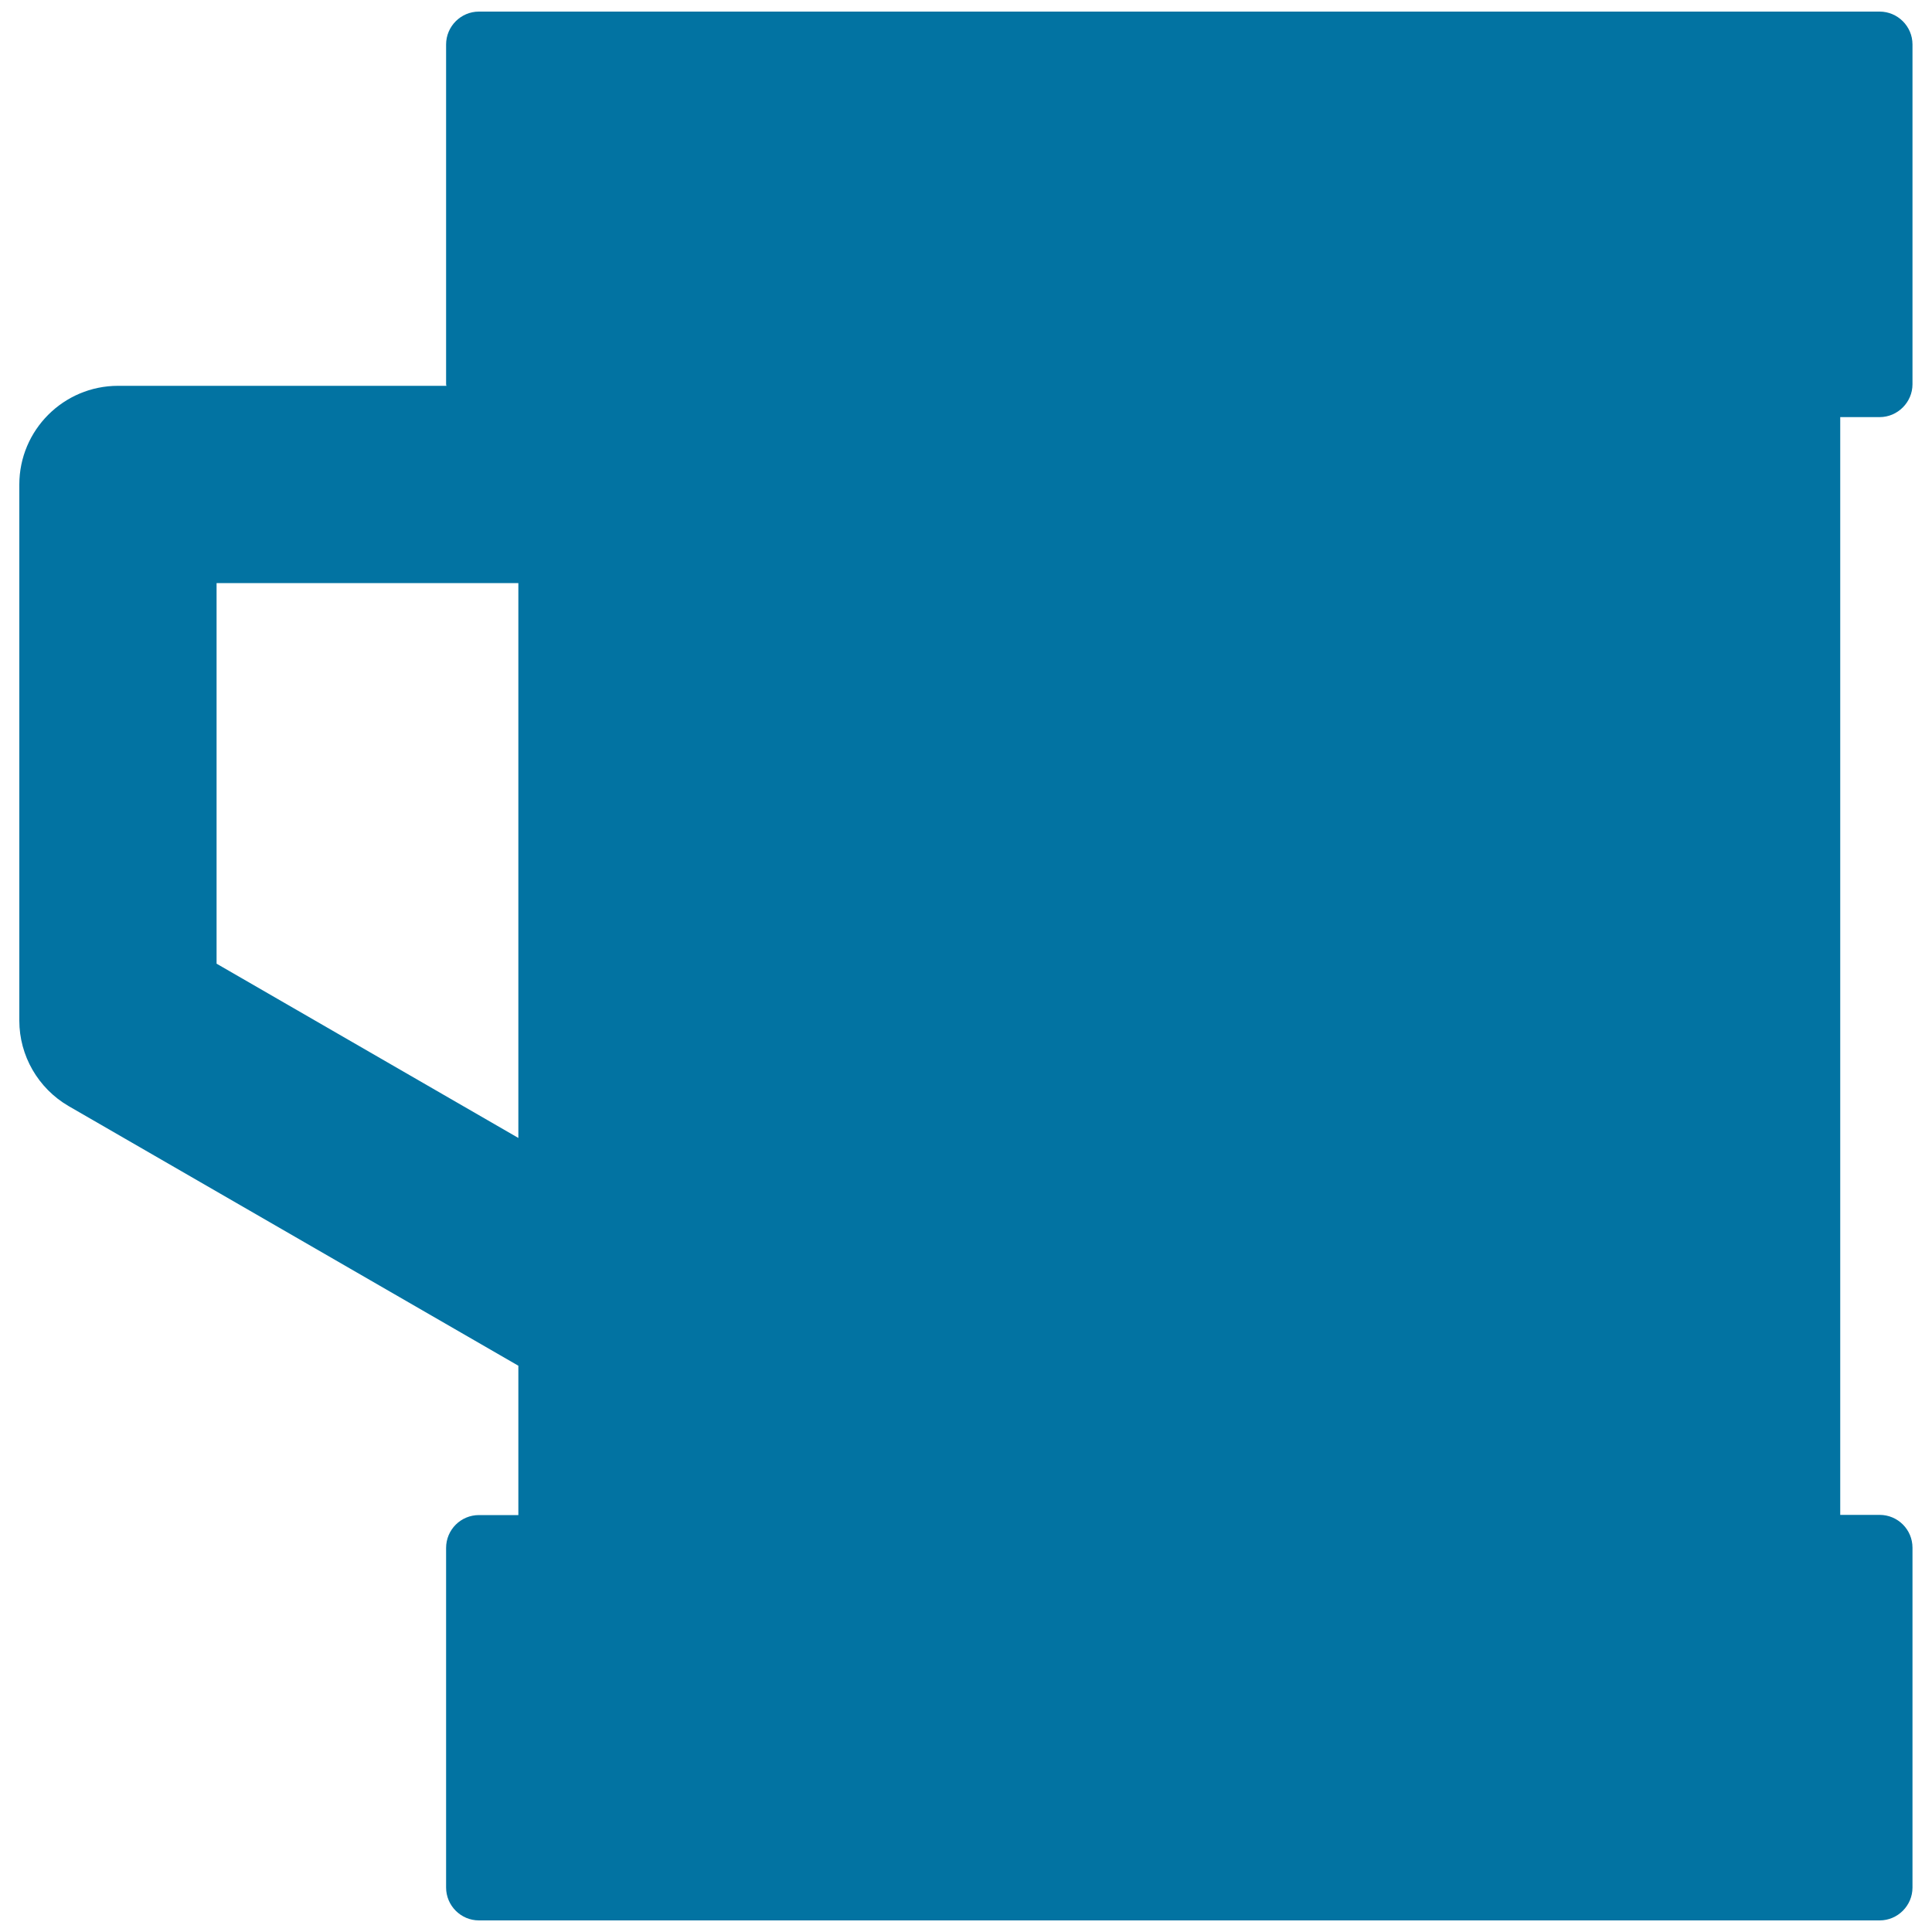 <svg xmlns="http://www.w3.org/2000/svg" viewBox="0 0 1000 1000" style="fill:#0273a2">
<title>Beer Black Jar Shape From Side View SVG icon</title>
<g><path d="M972.9,215.9c9.3,0,17-7.7,17-17V23c0-9.4-7.7-17-17-17h-725c-9.4,0-17,7.7-17,17v175.9c0,0.3,0.1,0.6,0.2,0.8h-170c-28.2,0-51.1,22.9-51.1,51.1v277.5c0,18.1,9.7,35,25.5,44.2l232.8,134.4v77.3h-20.4c-9.4,0-17,7.6-17,17V977c0,9.3,7.6,17,17,17h725c9.4,0,17-7.7,17-17V801.1c0-9.4-7.6-17-17-17h-20.4V215.9H972.9L972.9,215.9z M112.1,498.8v-197h156.2V589L112.1,498.8z"/></g>
</svg>
